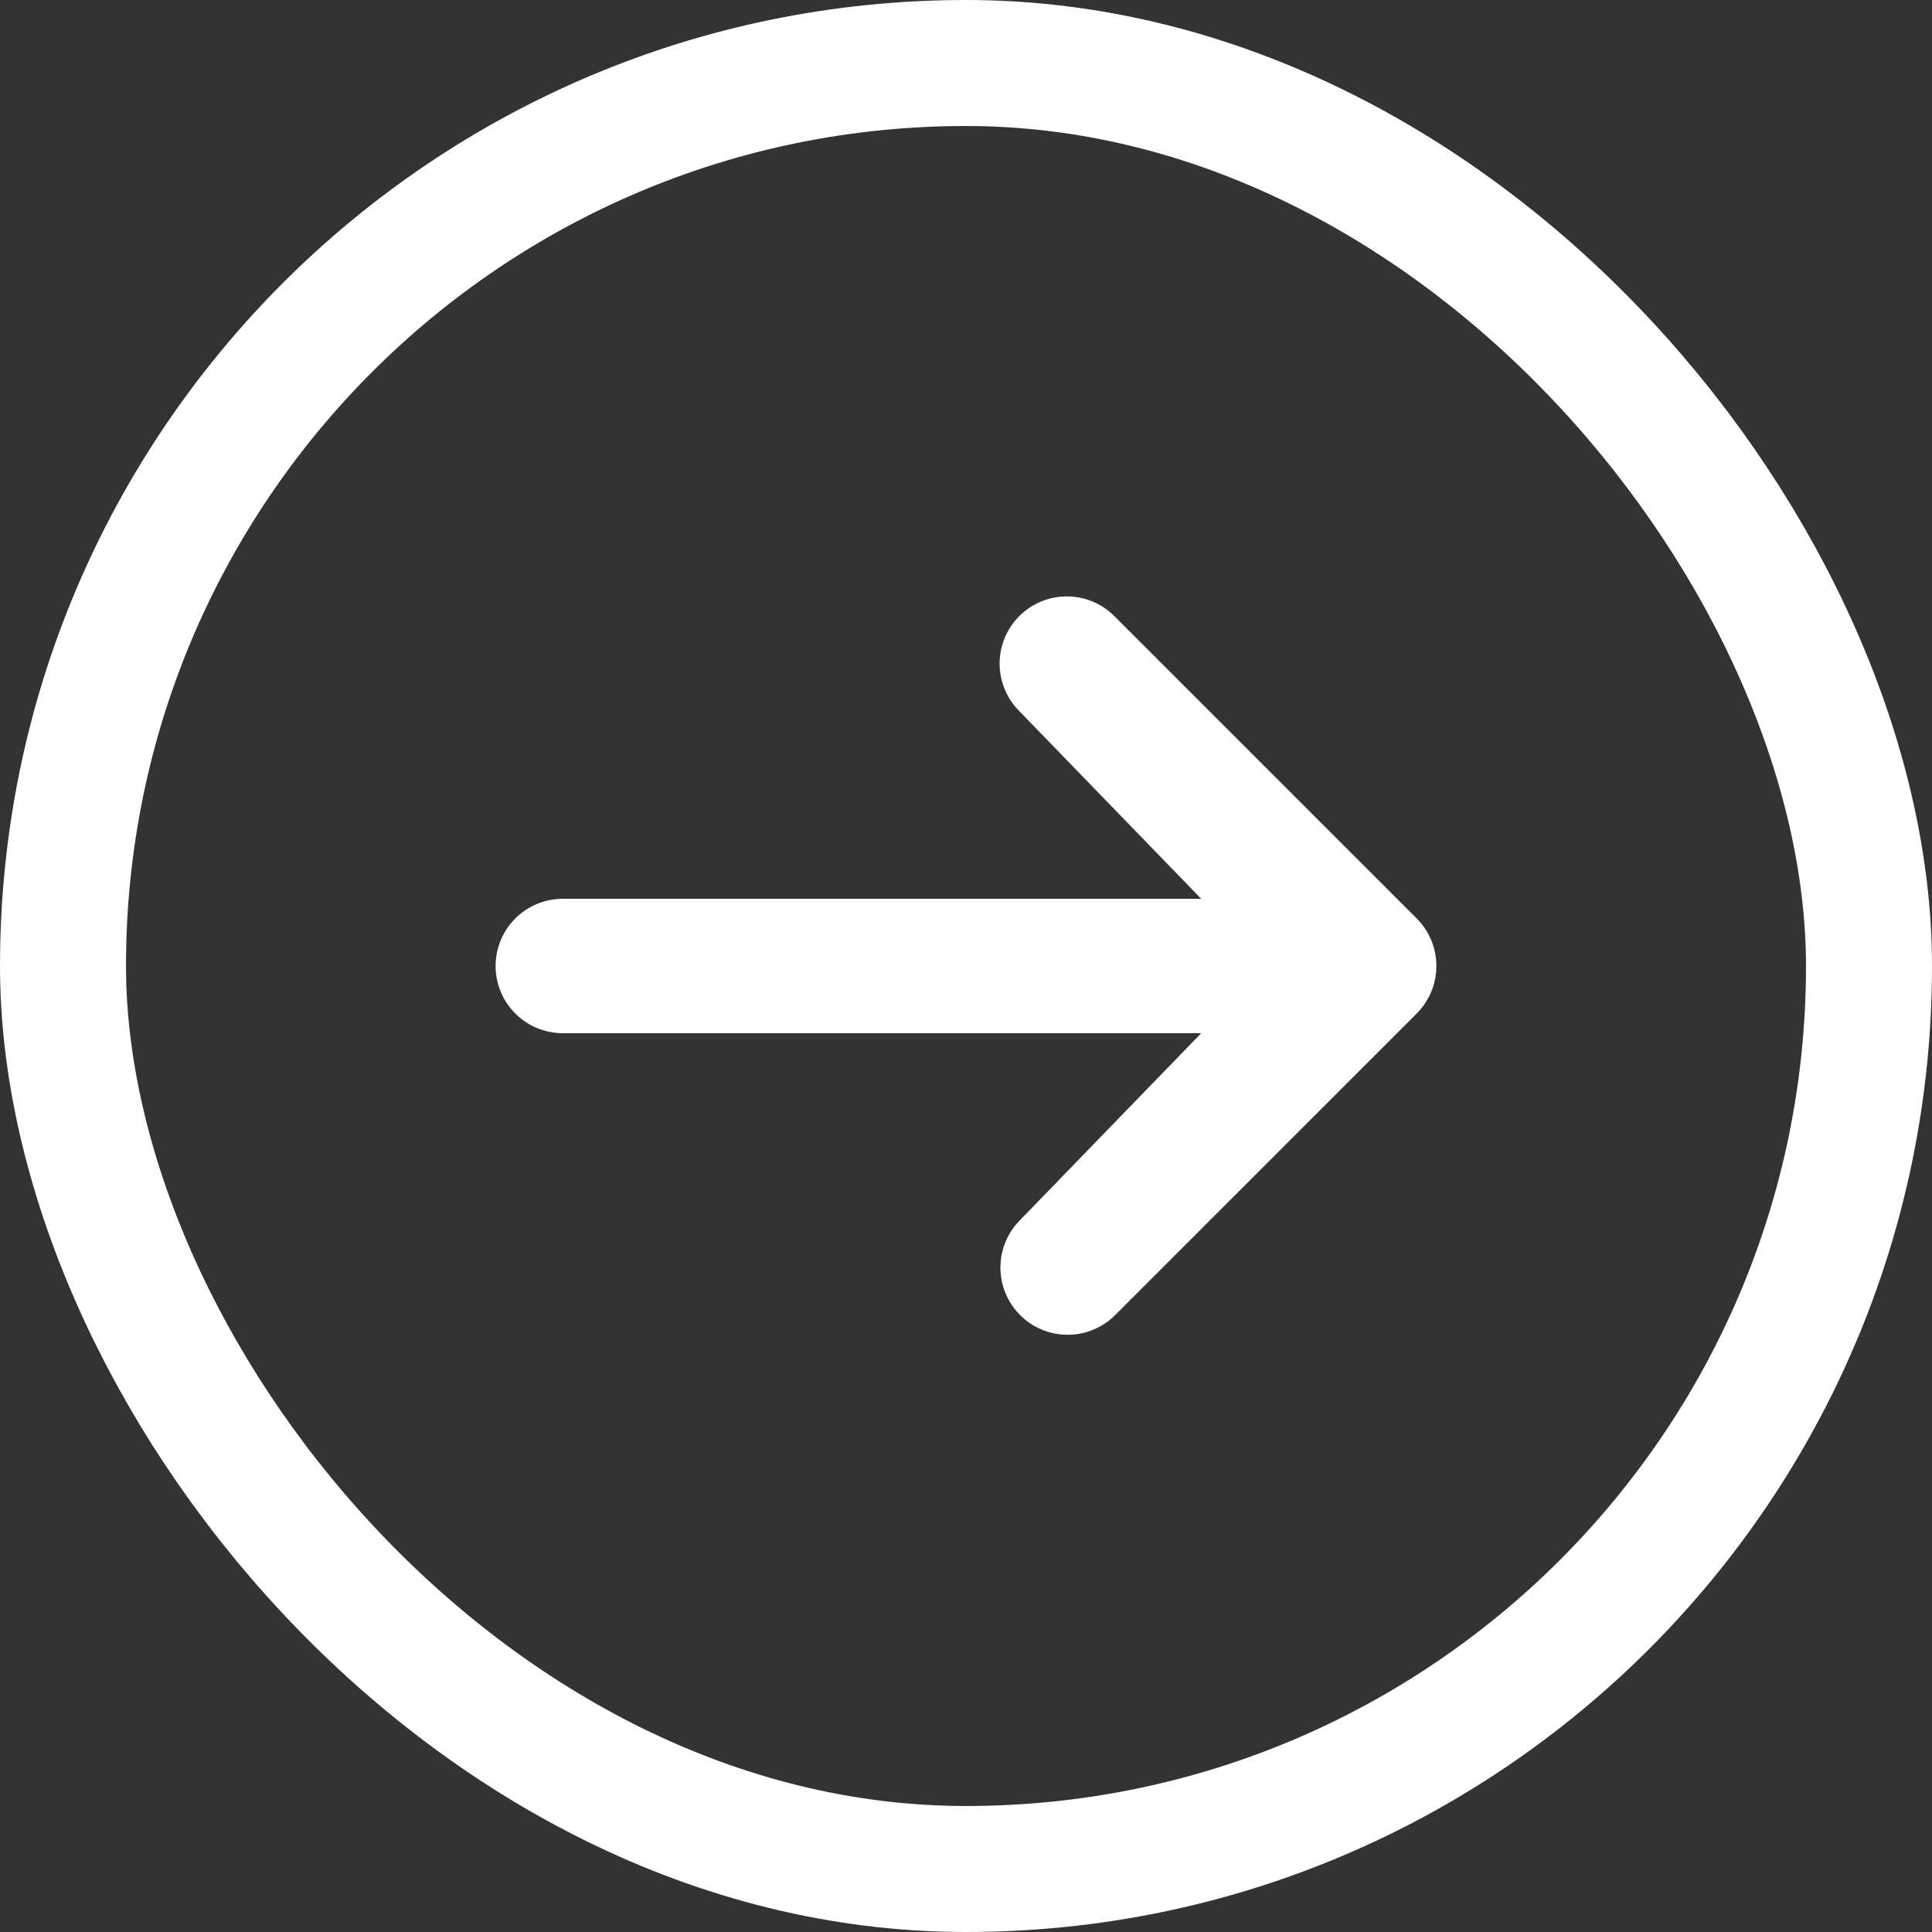 <svg width="92" height="92" viewBox="0 0 92 92" fill="none" xmlns="http://www.w3.org/2000/svg">
<rect x="0" y="0" width="92" height="92" fill="#333333" stroke="none"/>
<rect x="3" y="3" width="86" height="86" rx="43" stroke="white" stroke-width="6"/>
<path d="M48.538 29.337C49.138 28.737 49.952 28.4 50.8 28.4C51.649 28.4 52.462 28.737 53.062 29.337L67.463 43.737C68.062 44.337 68.399 45.151 68.399 46C68.399 46.848 68.062 47.662 67.463 48.262L53.062 62.662C52.459 63.245 51.651 63.568 50.812 63.56C49.973 63.553 49.17 63.216 48.577 62.623C47.983 62.03 47.647 61.227 47.639 60.388C47.632 59.549 47.955 58.741 48.538 58.137L57.2 49.2H26.8C25.951 49.2 25.137 48.863 24.537 48.262C23.937 47.662 23.6 46.848 23.6 46C23.6 45.151 23.937 44.337 24.537 43.737C25.137 43.137 25.951 42.8 26.8 42.8H57.2L48.538 33.862C47.938 33.262 47.601 32.448 47.601 31.6C47.601 30.751 47.938 29.937 48.538 29.337Z" fill="white"/>
</svg>
